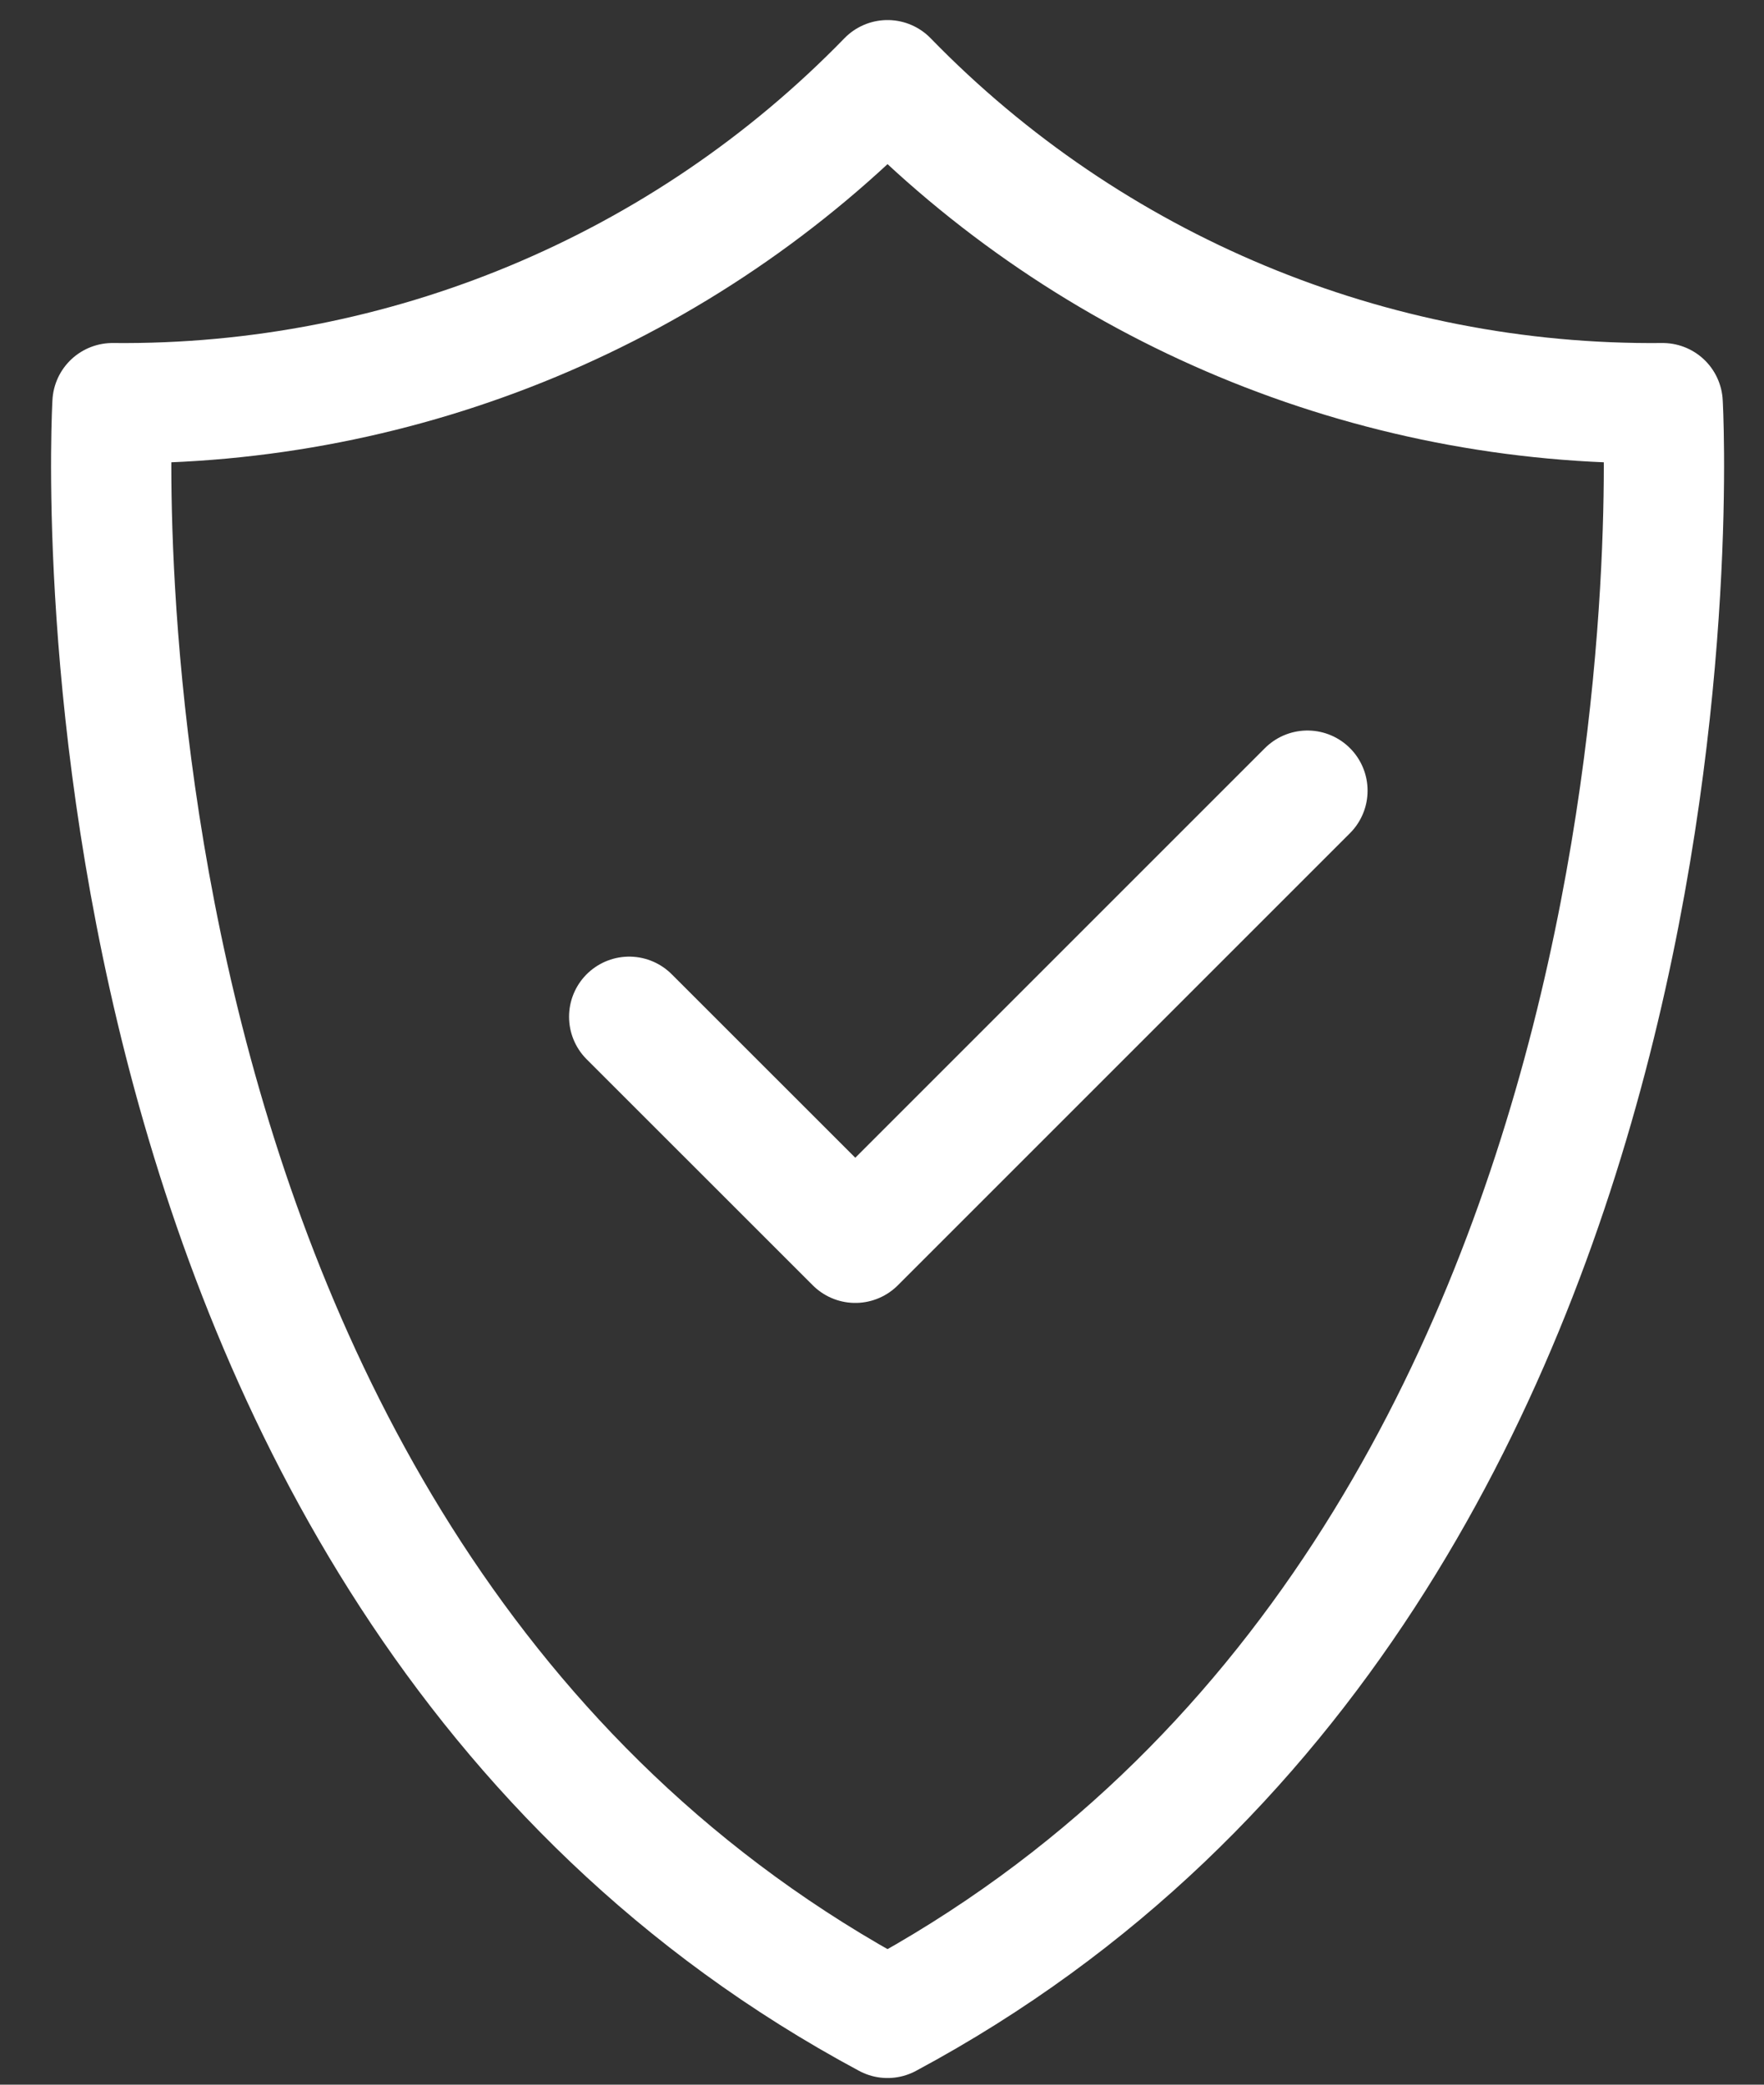 <?xml version="1.0" encoding="UTF-8"?>
<svg width="22px" height="26px" viewBox="0 0 22 26" version="1.1" xmlns="http://www.w3.org/2000/svg" xmlns:xlink="http://www.w3.org/1999/xlink">
    <rect x="0" y="0" width="22" height="26" fill="#333333" stroke="none"/>
    <title>Register</title>
    <g id="Pre/Post-Purchase" stroke="none" stroke-width="1" fill="none" fill-rule="evenodd" stroke-linecap="round" stroke-linejoin="round">
        <g id="Register" transform="translate(1, 1)" stroke="#FFFFFF" stroke-width="1.5">
            <path d="M19.736,4.028 C16.098,4.065 12.605,2.609 10.069,0 C7.534,2.609 4.04,4.065 0.403,4.028 C0.403,4.028 -0.443,18.528 10.069,24.167 C20.582,18.528 19.736,4.028 19.736,4.028 Z" id="Path"></path>
            <polyline id="Path" points="15.306 8.861 9.667 14.5 6.847 11.681"></polyline>
        </g>
    </g>
</svg>